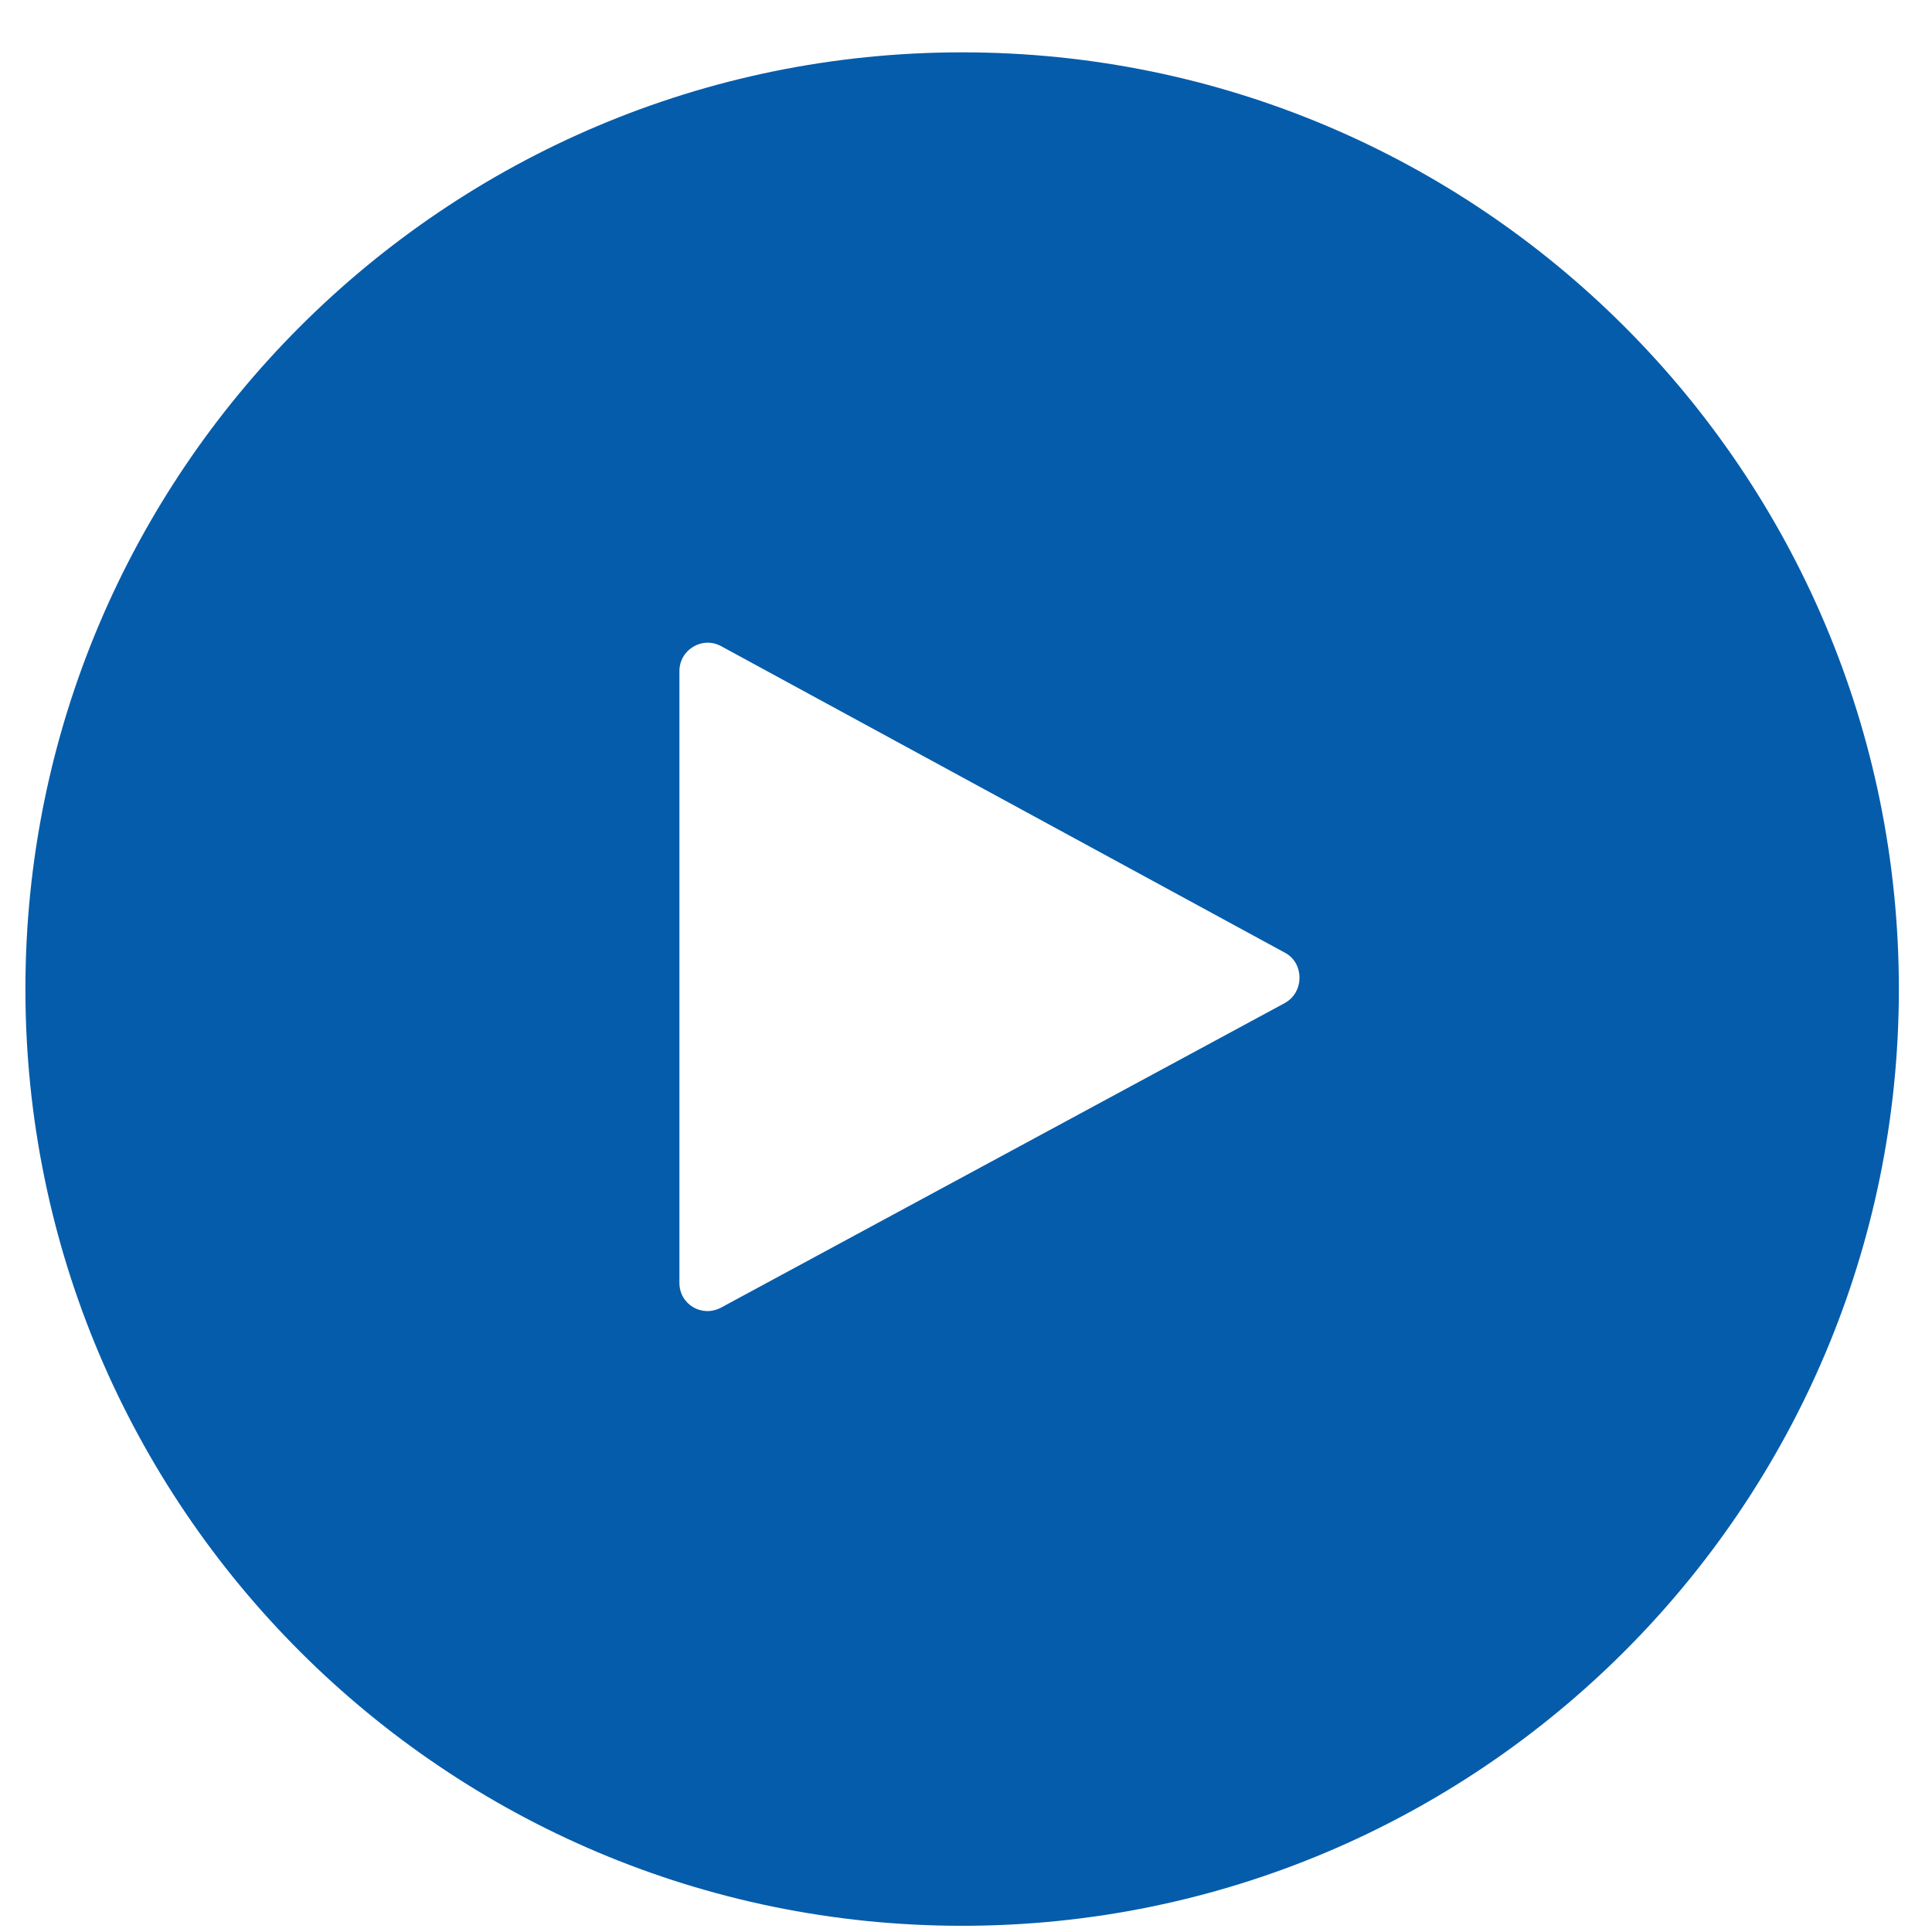 <svg width="33" height="33" viewBox="0 0 33 33" fill="none" xmlns="http://www.w3.org/2000/svg">
<path d="M16.434 0.894C7.6 0.894 0.434 8.061 0.434 16.894C0.434 25.728 7.6 32.894 16.434 32.894C25.267 32.894 32.434 25.728 32.434 16.894C32.434 8.061 25.277 0.894 16.434 0.894ZM21.943 17.134L12.314 22.336C11.988 22.508 11.605 22.279 11.605 21.914V11.462C11.605 11.098 11.998 10.858 12.323 11.04L21.962 16.281C22.278 16.463 22.278 16.951 21.943 17.134Z" fill="#055CAB"/>
</svg>
